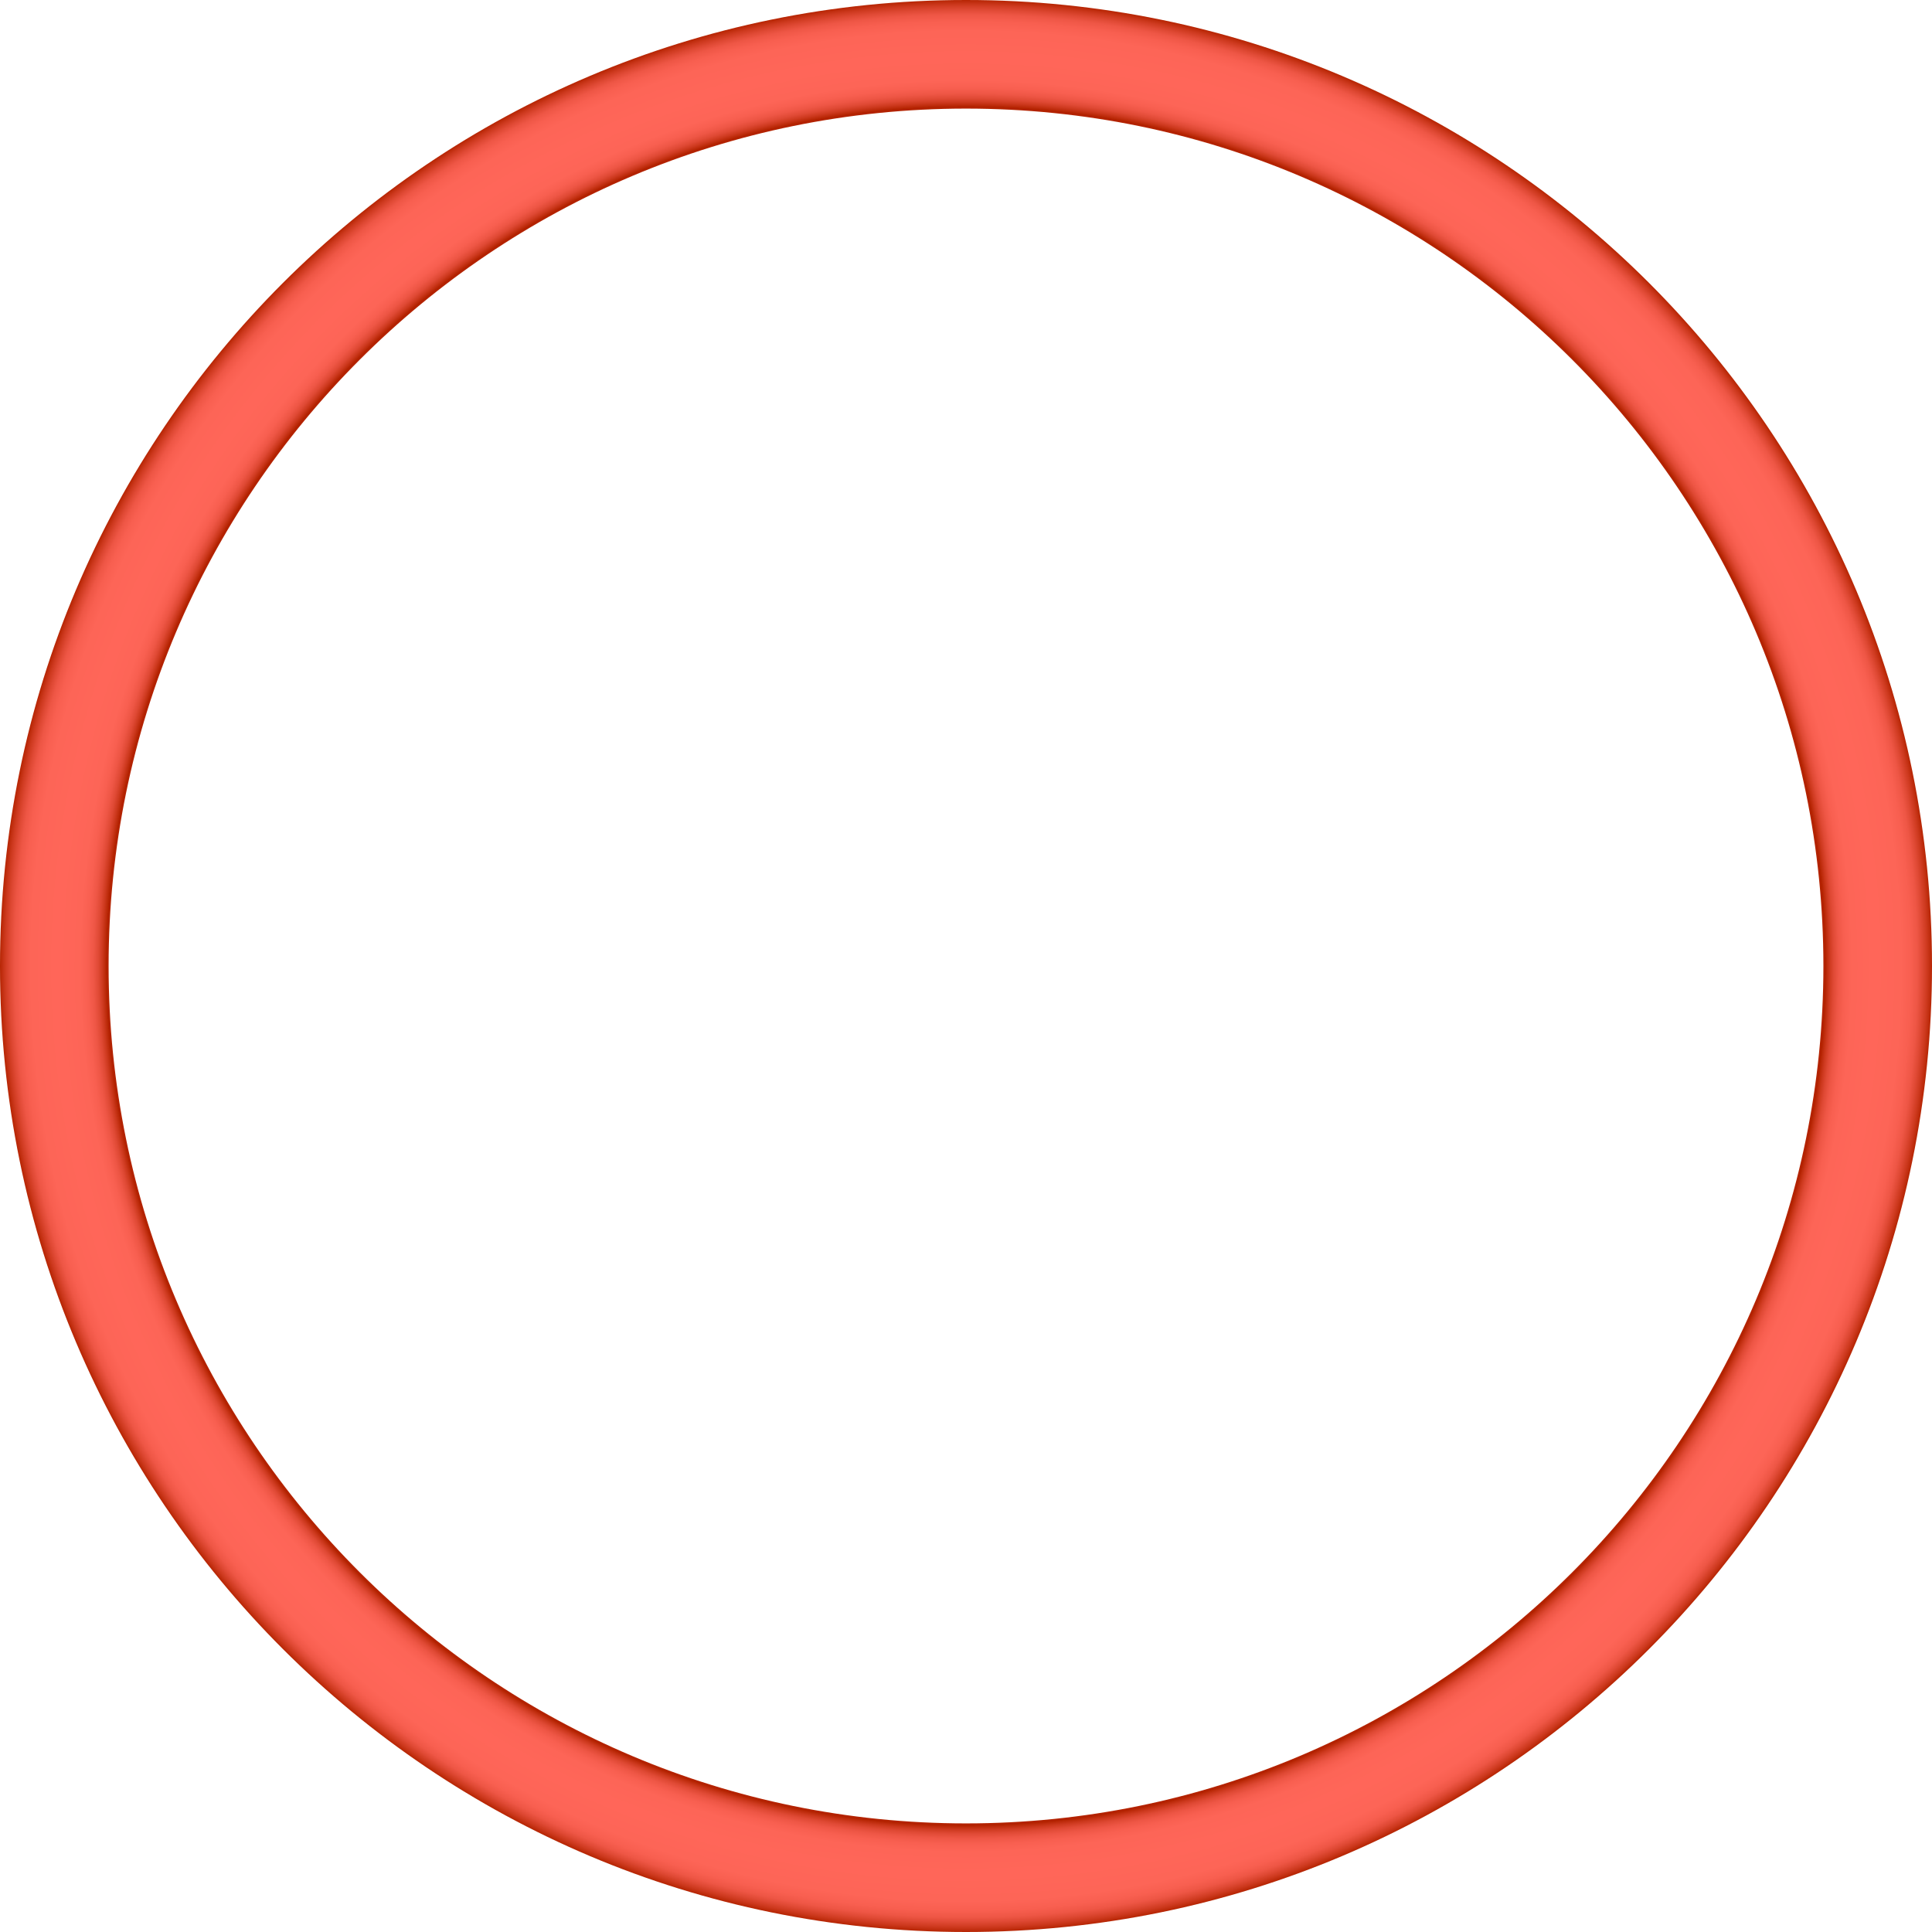 <?xml version="1.0" encoding="utf-8"?>
<!-- Generator: Adobe Illustrator 16.0.4, SVG Export Plug-In . SVG Version: 6.00 Build 0)  -->
<!DOCTYPE svg PUBLIC "-//W3C//DTD SVG 1.1//EN" "http://www.w3.org/Graphics/SVG/1.1/DTD/svg11.dtd">
<svg version="1.1" xmlns="http://www.w3.org/2000/svg" xmlns:xlink="http://www.w3.org/1999/xlink" x="0px" y="0px" width="338px"
	 height="338px" viewBox="0 0 338 338" enable-background="new 0 0 338 338" xml:space="preserve">
<g id="Ebene_1">
</g>
<g id="Isolationsmodus">
	<radialGradient id="SVGID_1_" cx="169" cy="169" r="169" gradientUnits="userSpaceOnUse">
		<stop  offset="0.89" style="stop-color:#B32200"/>
		<stop  offset="0.89" style="stop-color:#B62503"/>
		<stop  offset="0.894" style="stop-color:#CD391E"/>
		<stop  offset="0.898" style="stop-color:#DF4934"/>
		<stop  offset="0.903" style="stop-color:#EE5645"/>
		<stop  offset="0.909" style="stop-color:#F85F50"/>
		<stop  offset="0.917" style="stop-color:#FD6557"/>
		<stop  offset="0.94" style="stop-color:#FF6659"/>
		<stop  offset="0.968" style="stop-color:#FD6557"/>
		<stop  offset="0.978" style="stop-color:#F85F50"/>
		<stop  offset="0.985" style="stop-color:#EE5645"/>
		<stop  offset="0.99" style="stop-color:#DF4934"/>
		<stop  offset="0.995" style="stop-color:#CD391E"/>
		<stop  offset="1" style="stop-color:#B62503"/>
		<stop  offset="1" style="stop-color:#B32200"/>
	</radialGradient>
	<path fill="url(#SVGID_1_)" d="M169,0C75.664,0,0,75.664,0,169c0,93.336,75.664,169,169,169s169-75.664,169-169
		C338,75.664,262.336,0,169,0z M169,319c-82.843,0-150-67.156-150-150C19,86.157,86.157,19,169,19c82.842,0,150,67.157,150,150
		C319,251.844,251.842,319,169,319z"/>
</g>
<g id="Layout">
	<g>
	</g>
	<g>
	</g>
	<g>
	</g>
	<g>
	</g>
	<g>
	</g>
</g>
</svg>
